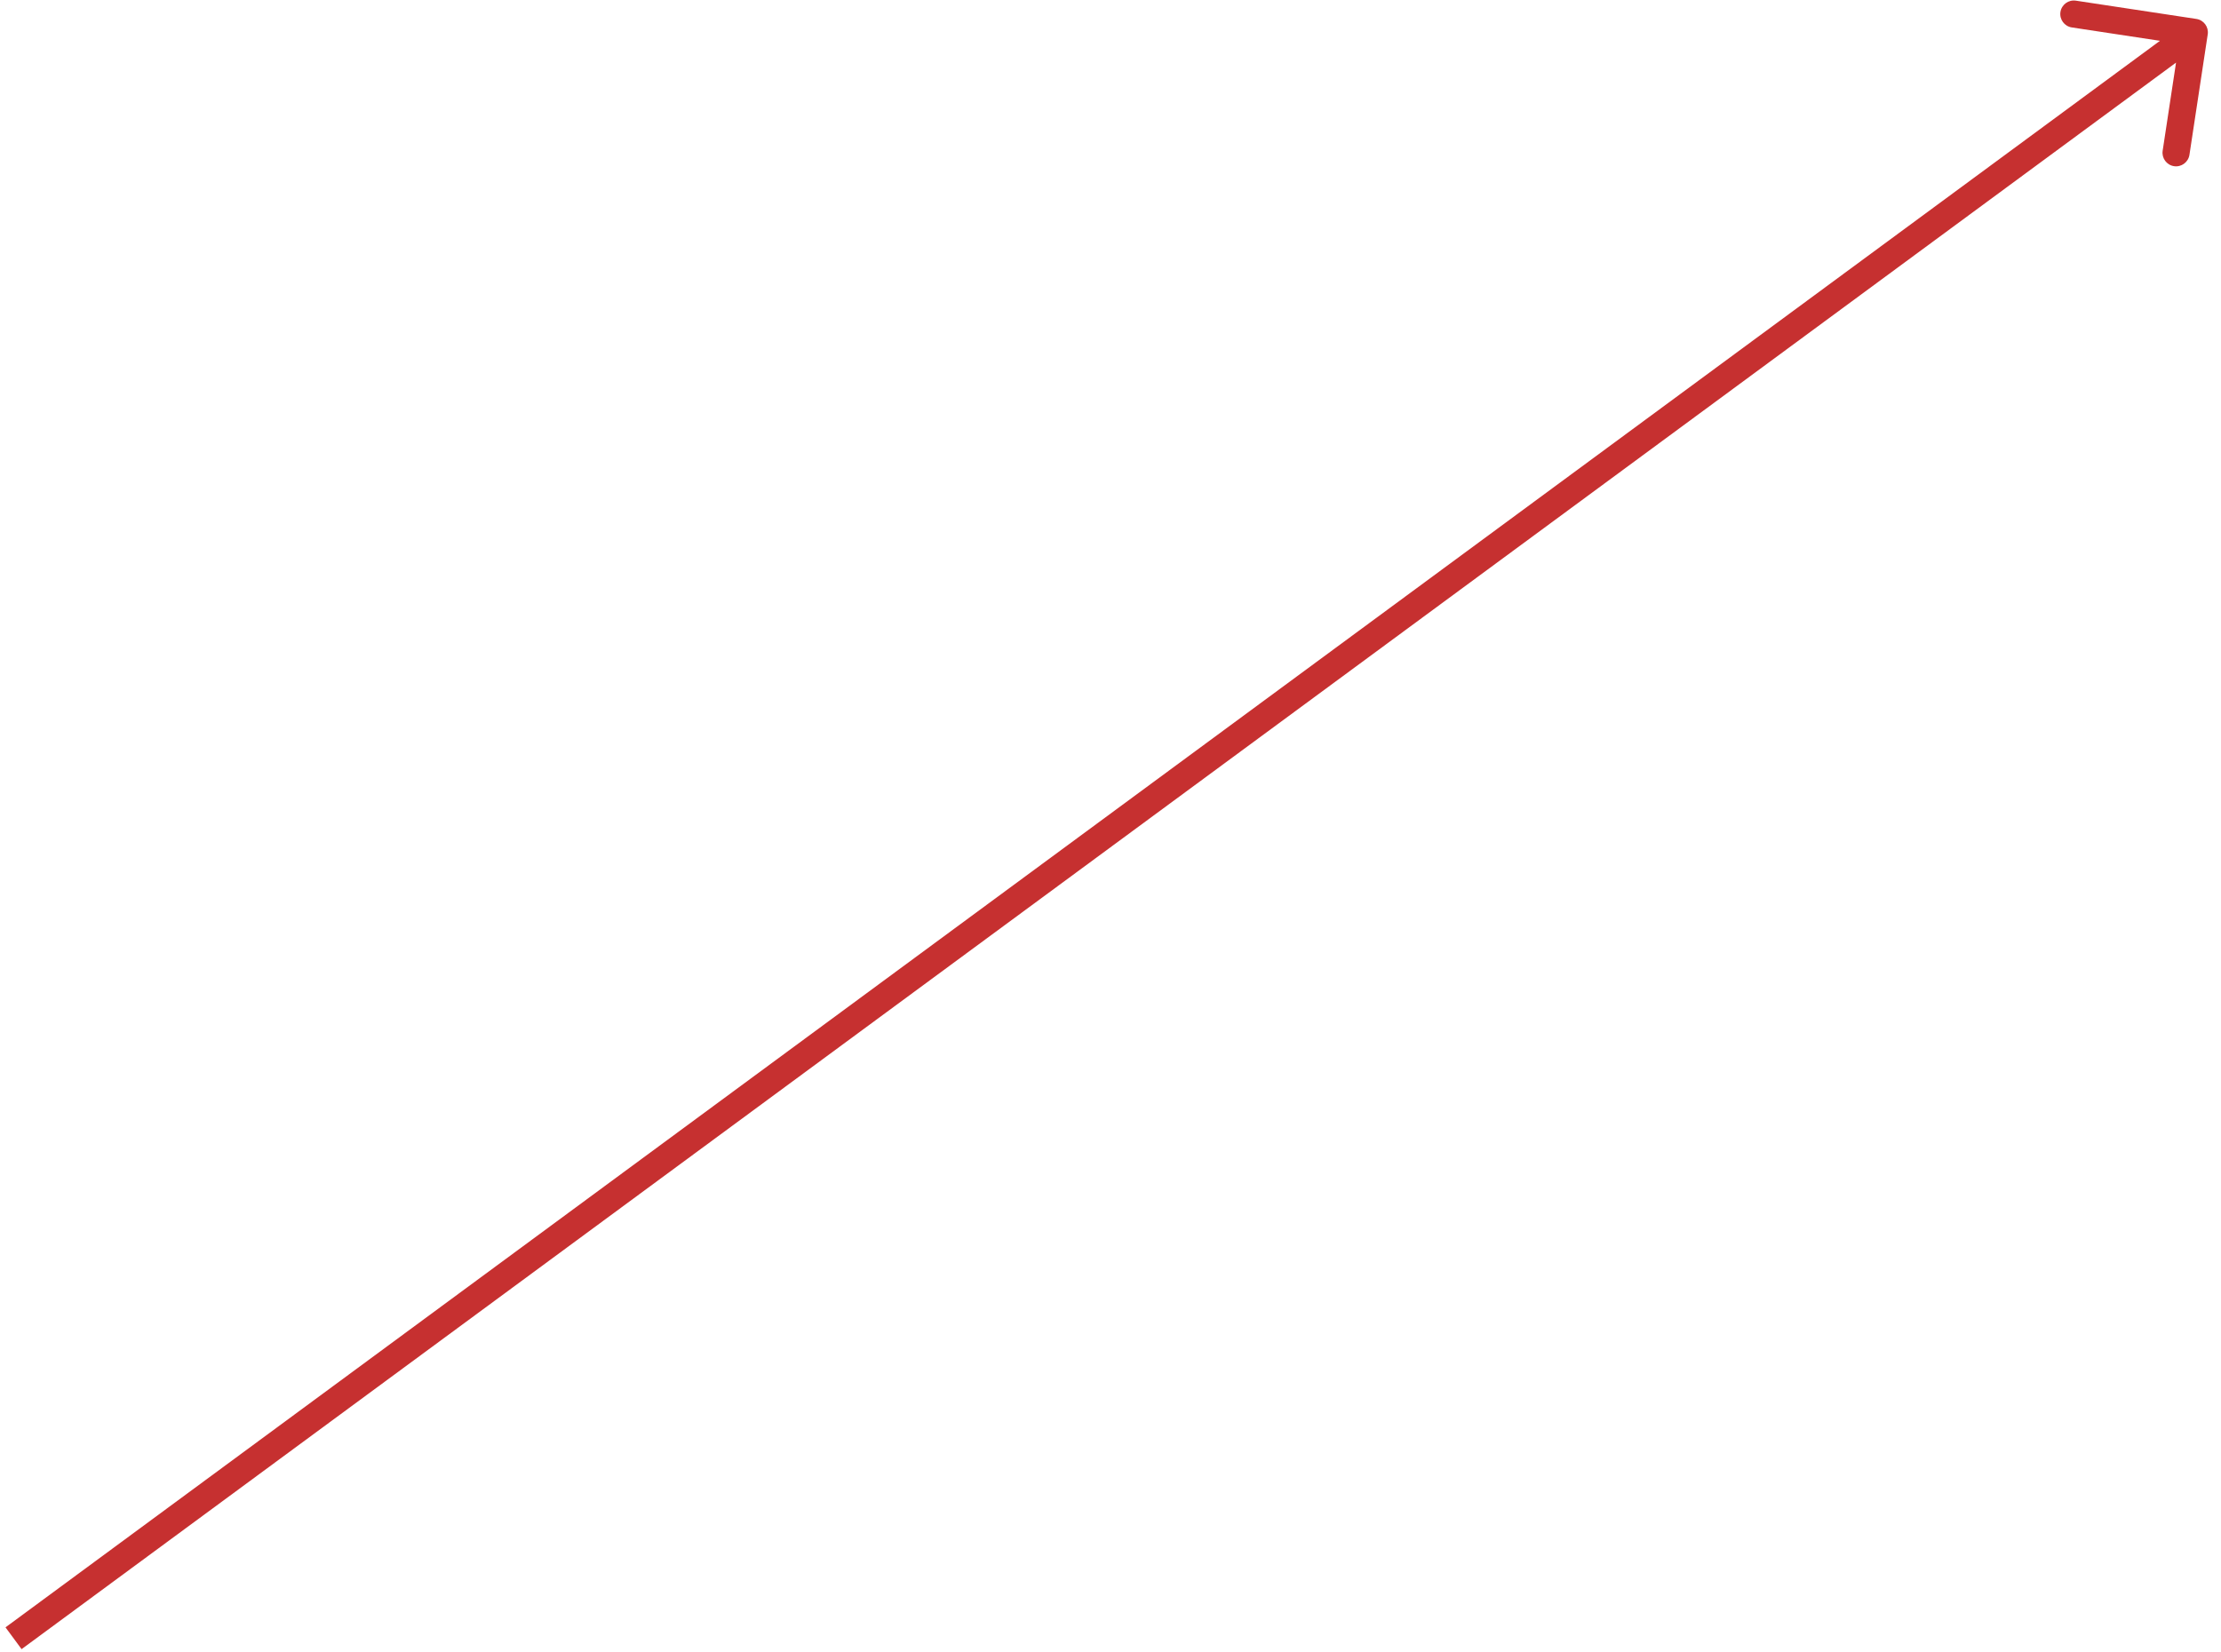<?xml version="1.0" encoding="UTF-8"?> <svg xmlns="http://www.w3.org/2000/svg" width="164" height="122" viewBox="0 0 164 122" fill="none"> <path d="M163.02 2.537C163.102 1.991 162.727 1.481 162.181 1.398L153.283 0.049C152.737 -0.034 152.227 0.341 152.144 0.887C152.061 1.433 152.437 1.943 152.983 2.026L160.892 3.226L159.692 11.135C159.61 11.681 159.985 12.191 160.531 12.274C161.077 12.357 161.587 11.981 161.67 11.435L163.02 2.537ZM1.593 121.805L162.624 3.192L161.438 1.582L0.407 120.195L1.593 121.805Z" fill="#C63030"></path> </svg> 